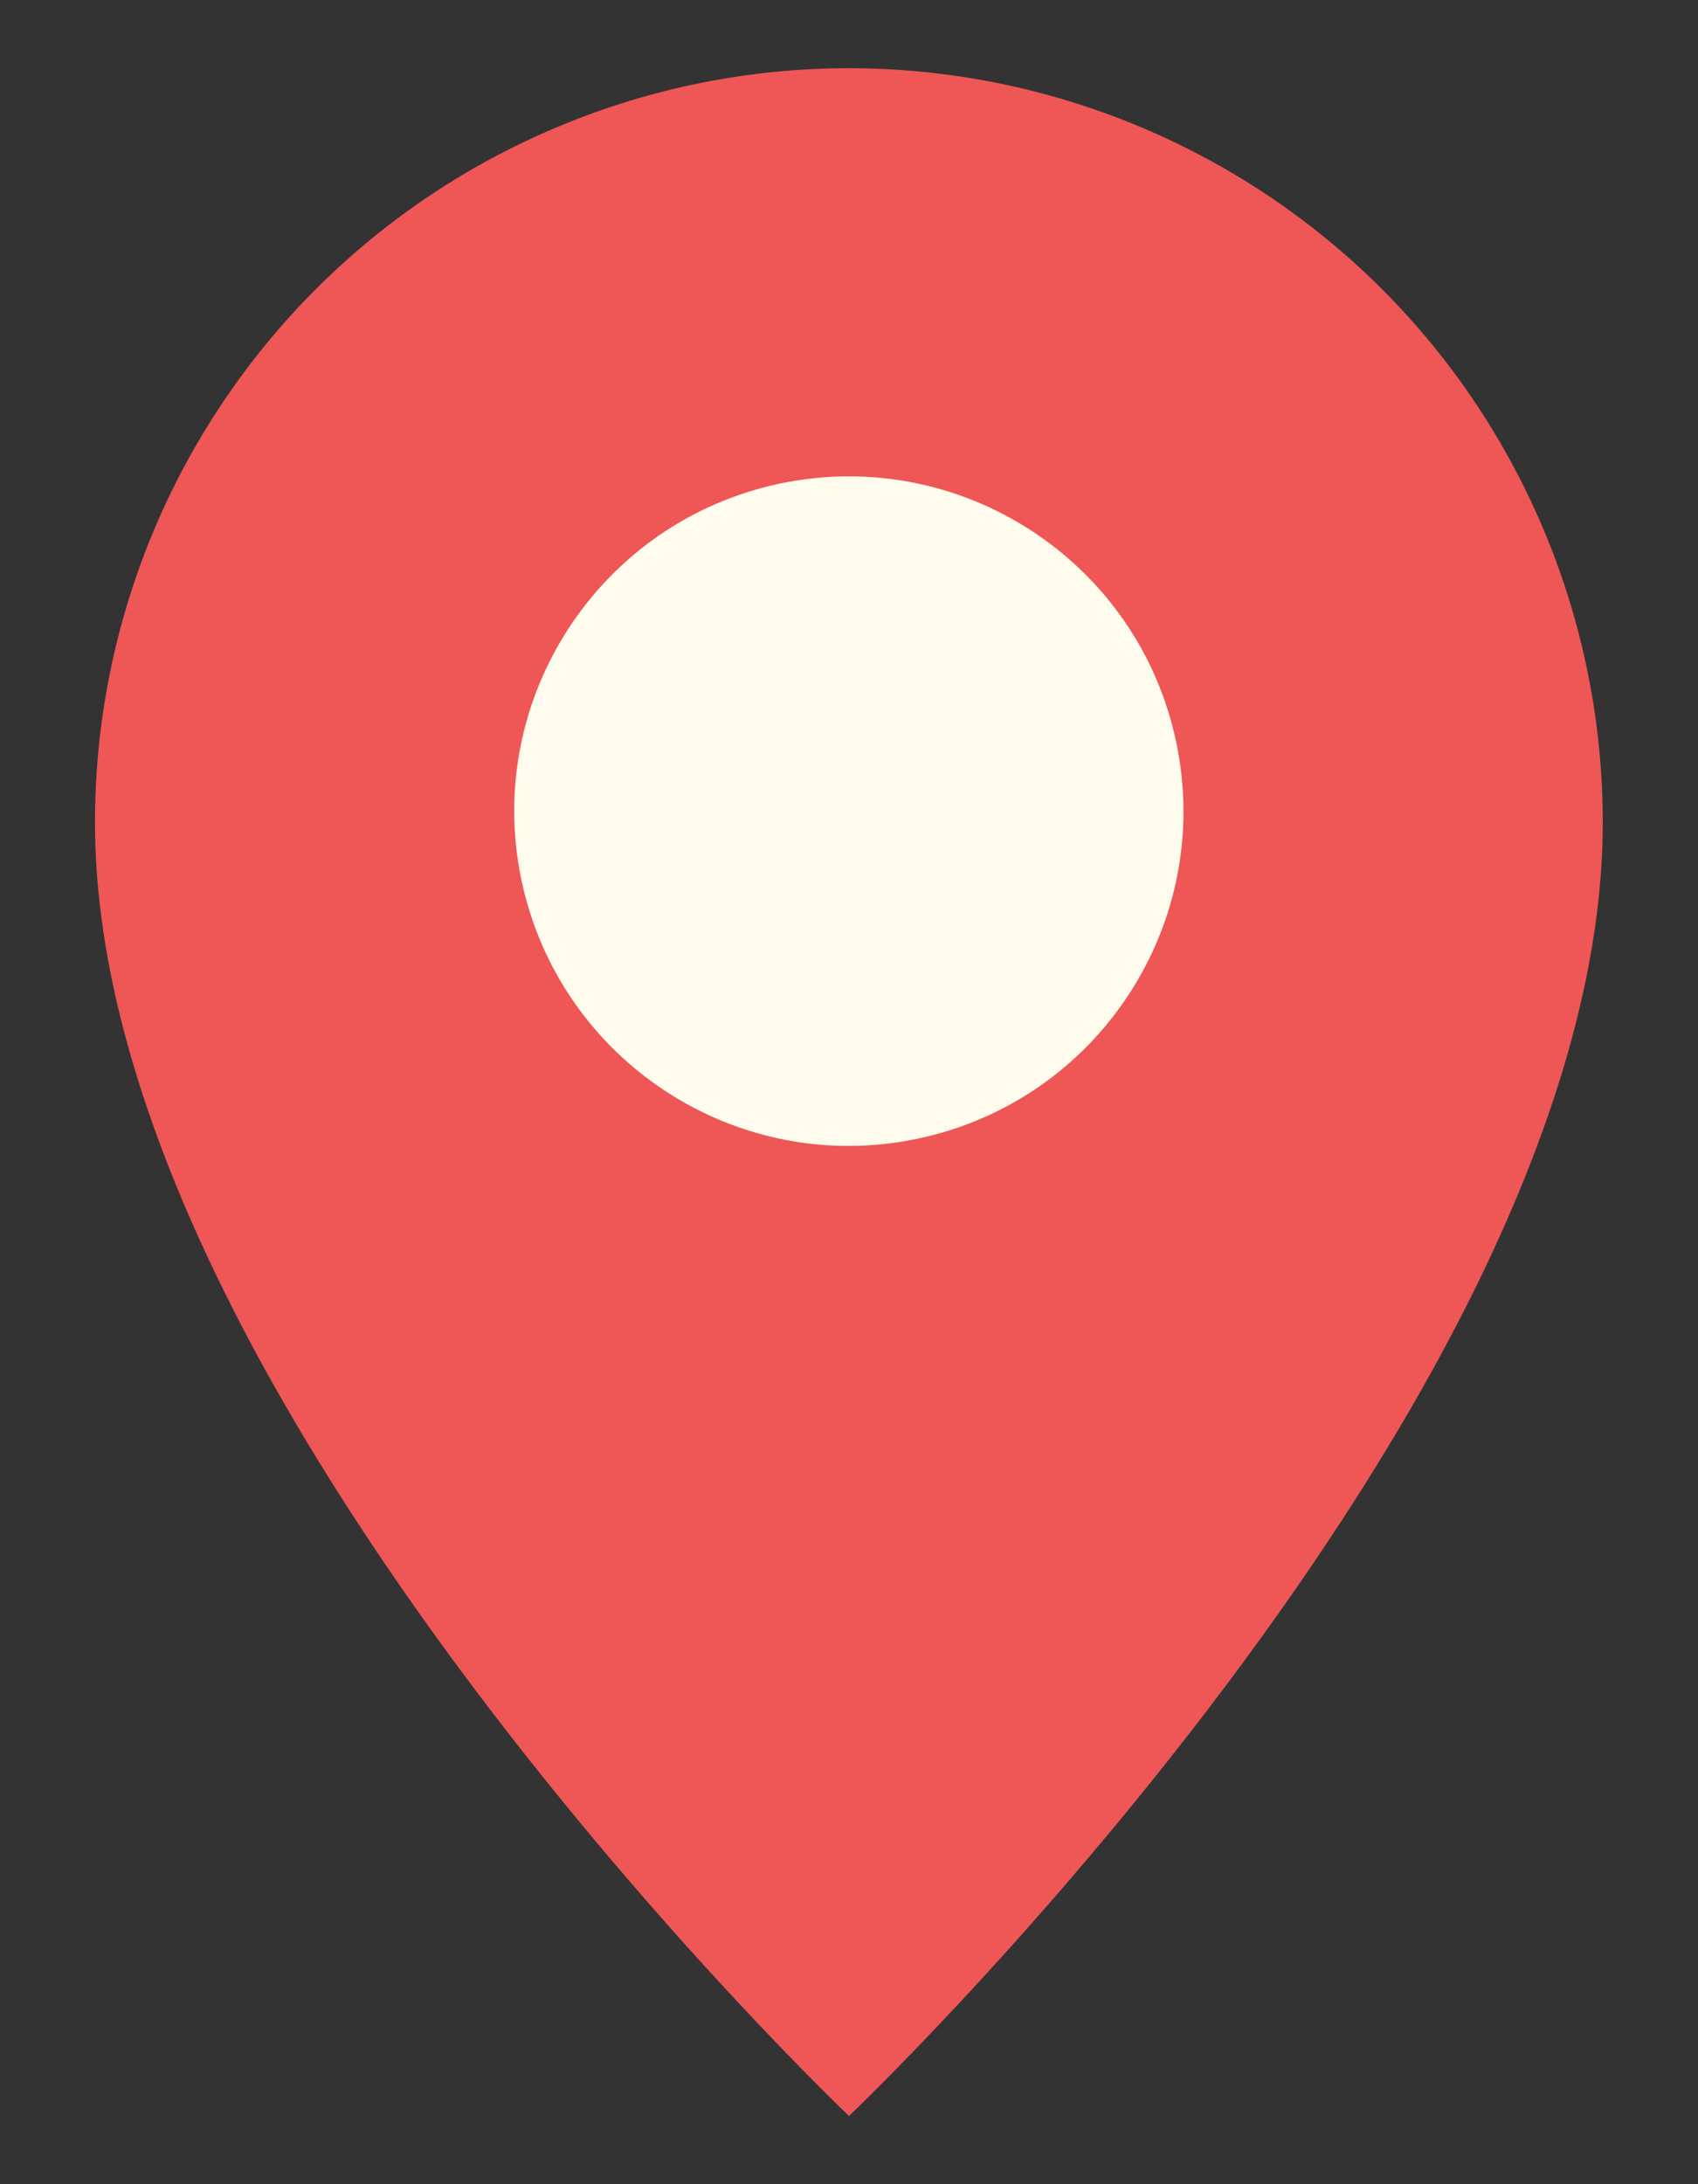 <?xml version="1.0" encoding="UTF-8"?> <svg xmlns="http://www.w3.org/2000/svg" width="14" height="18" viewBox="0 0 14 18" fill="none"><rect x="0" y="0" width="14" height="18" fill="#333333" stroke="none"/><path d="M7 0.562C6.183 0.562 5.375 0.723 4.621 1.036C3.866 1.348 3.181 1.806 2.604 2.383C2.027 2.96 1.569 3.646 1.256 4.4C0.944 5.154 0.783 5.962 0.783 6.779C0.783 11.533 7 17.438 7 17.438C7 17.438 13.215 11.533 13.215 6.779C13.215 5.13 12.56 3.549 11.395 2.383C10.229 1.218 8.648 0.563 7 0.562Z" fill="#EF5656"></path><path d="M7.633 9.369C9.116 9.019 10.034 7.533 9.683 6.05C9.333 4.568 7.847 3.65 6.364 4C4.882 4.351 3.964 5.837 4.314 7.319C4.665 8.802 6.151 9.72 7.633 9.369Z" fill="#FFFCEE"></path></svg> 